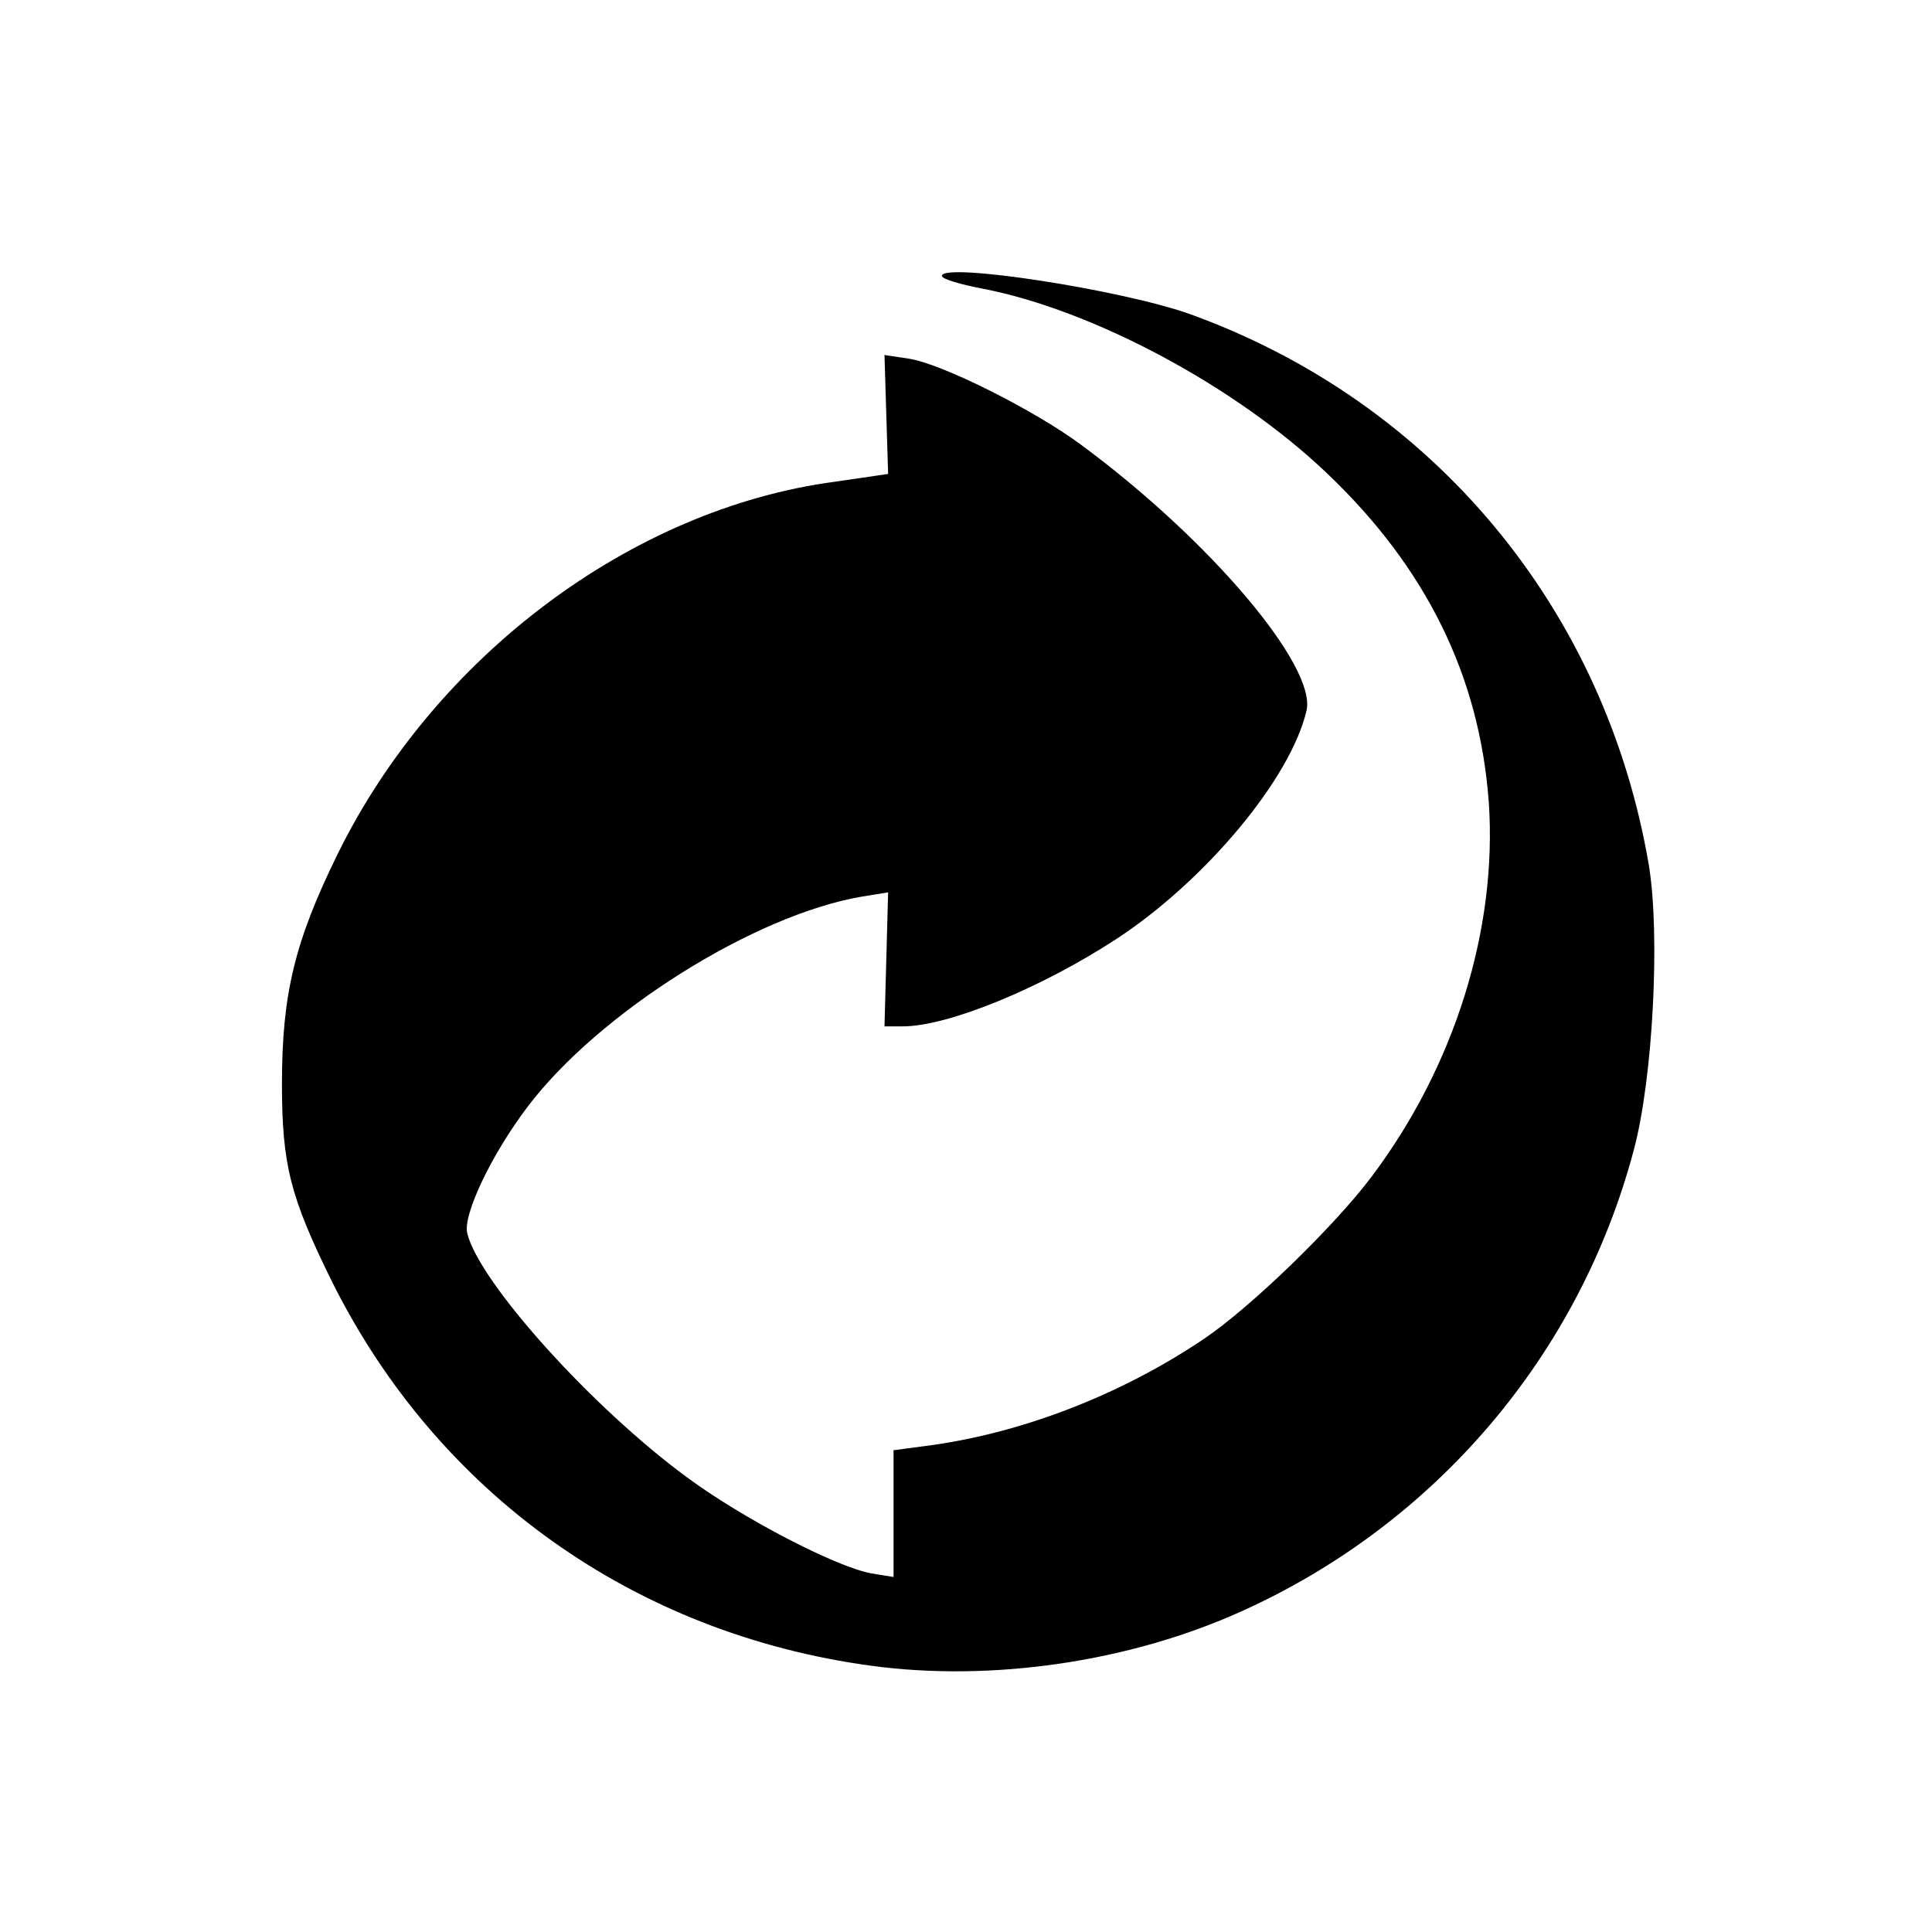 <?xml version="1.0" standalone="no"?>
<!DOCTYPE svg PUBLIC "-//W3C//DTD SVG 20010904//EN"
 "http://www.w3.org/TR/2001/REC-SVG-20010904/DTD/svg10.dtd">
<svg version="1.0" xmlns="http://www.w3.org/2000/svg"
 width="320pt" height="320pt" viewBox="0 0 320 320"
 preserveAspectRatio="xMidYMid meet">
<g transform="translate(0,320) scale(0.1,-0.1)"
fill="#000000" stroke="none">
<path d="M1560 2743 c0 -5 30 -14 67 -21 182 -35 419 -161 571 -306 165 -157
253 -337 268 -546 14 -210 -57 -437 -195 -620 -62 -82 -198 -214 -276 -267
-139 -94 -306 -158 -462 -178 l-53 -7 0 -105 0 -105 -37 6 c-59 11 -213 91
-305 159 -158 116 -344 323 -364 404 -8 30 40 131 100 210 118 156 376 318
554 348 l43 7 -3 -111 -3 -111 30 0 c76 0 231 64 356 146 147 97 287 265 313
377 17 73 -159 282 -373 440 -78 58 -232 135 -286 143 l-40 6 3 -99 3 -98 -89
-13 c-336 -45 -661 -289 -822 -615 -72 -146 -93 -234 -93 -382 0 -135 14 -188
83 -328 175 -351 501 -583 893 -636 199 -27 427 6 613 90 322 145 560 425 650
764 32 119 44 357 25 472 -72 424 -356 766 -758 912 -113 41 -413 87 -413 64z"/>
</g>
</svg>
